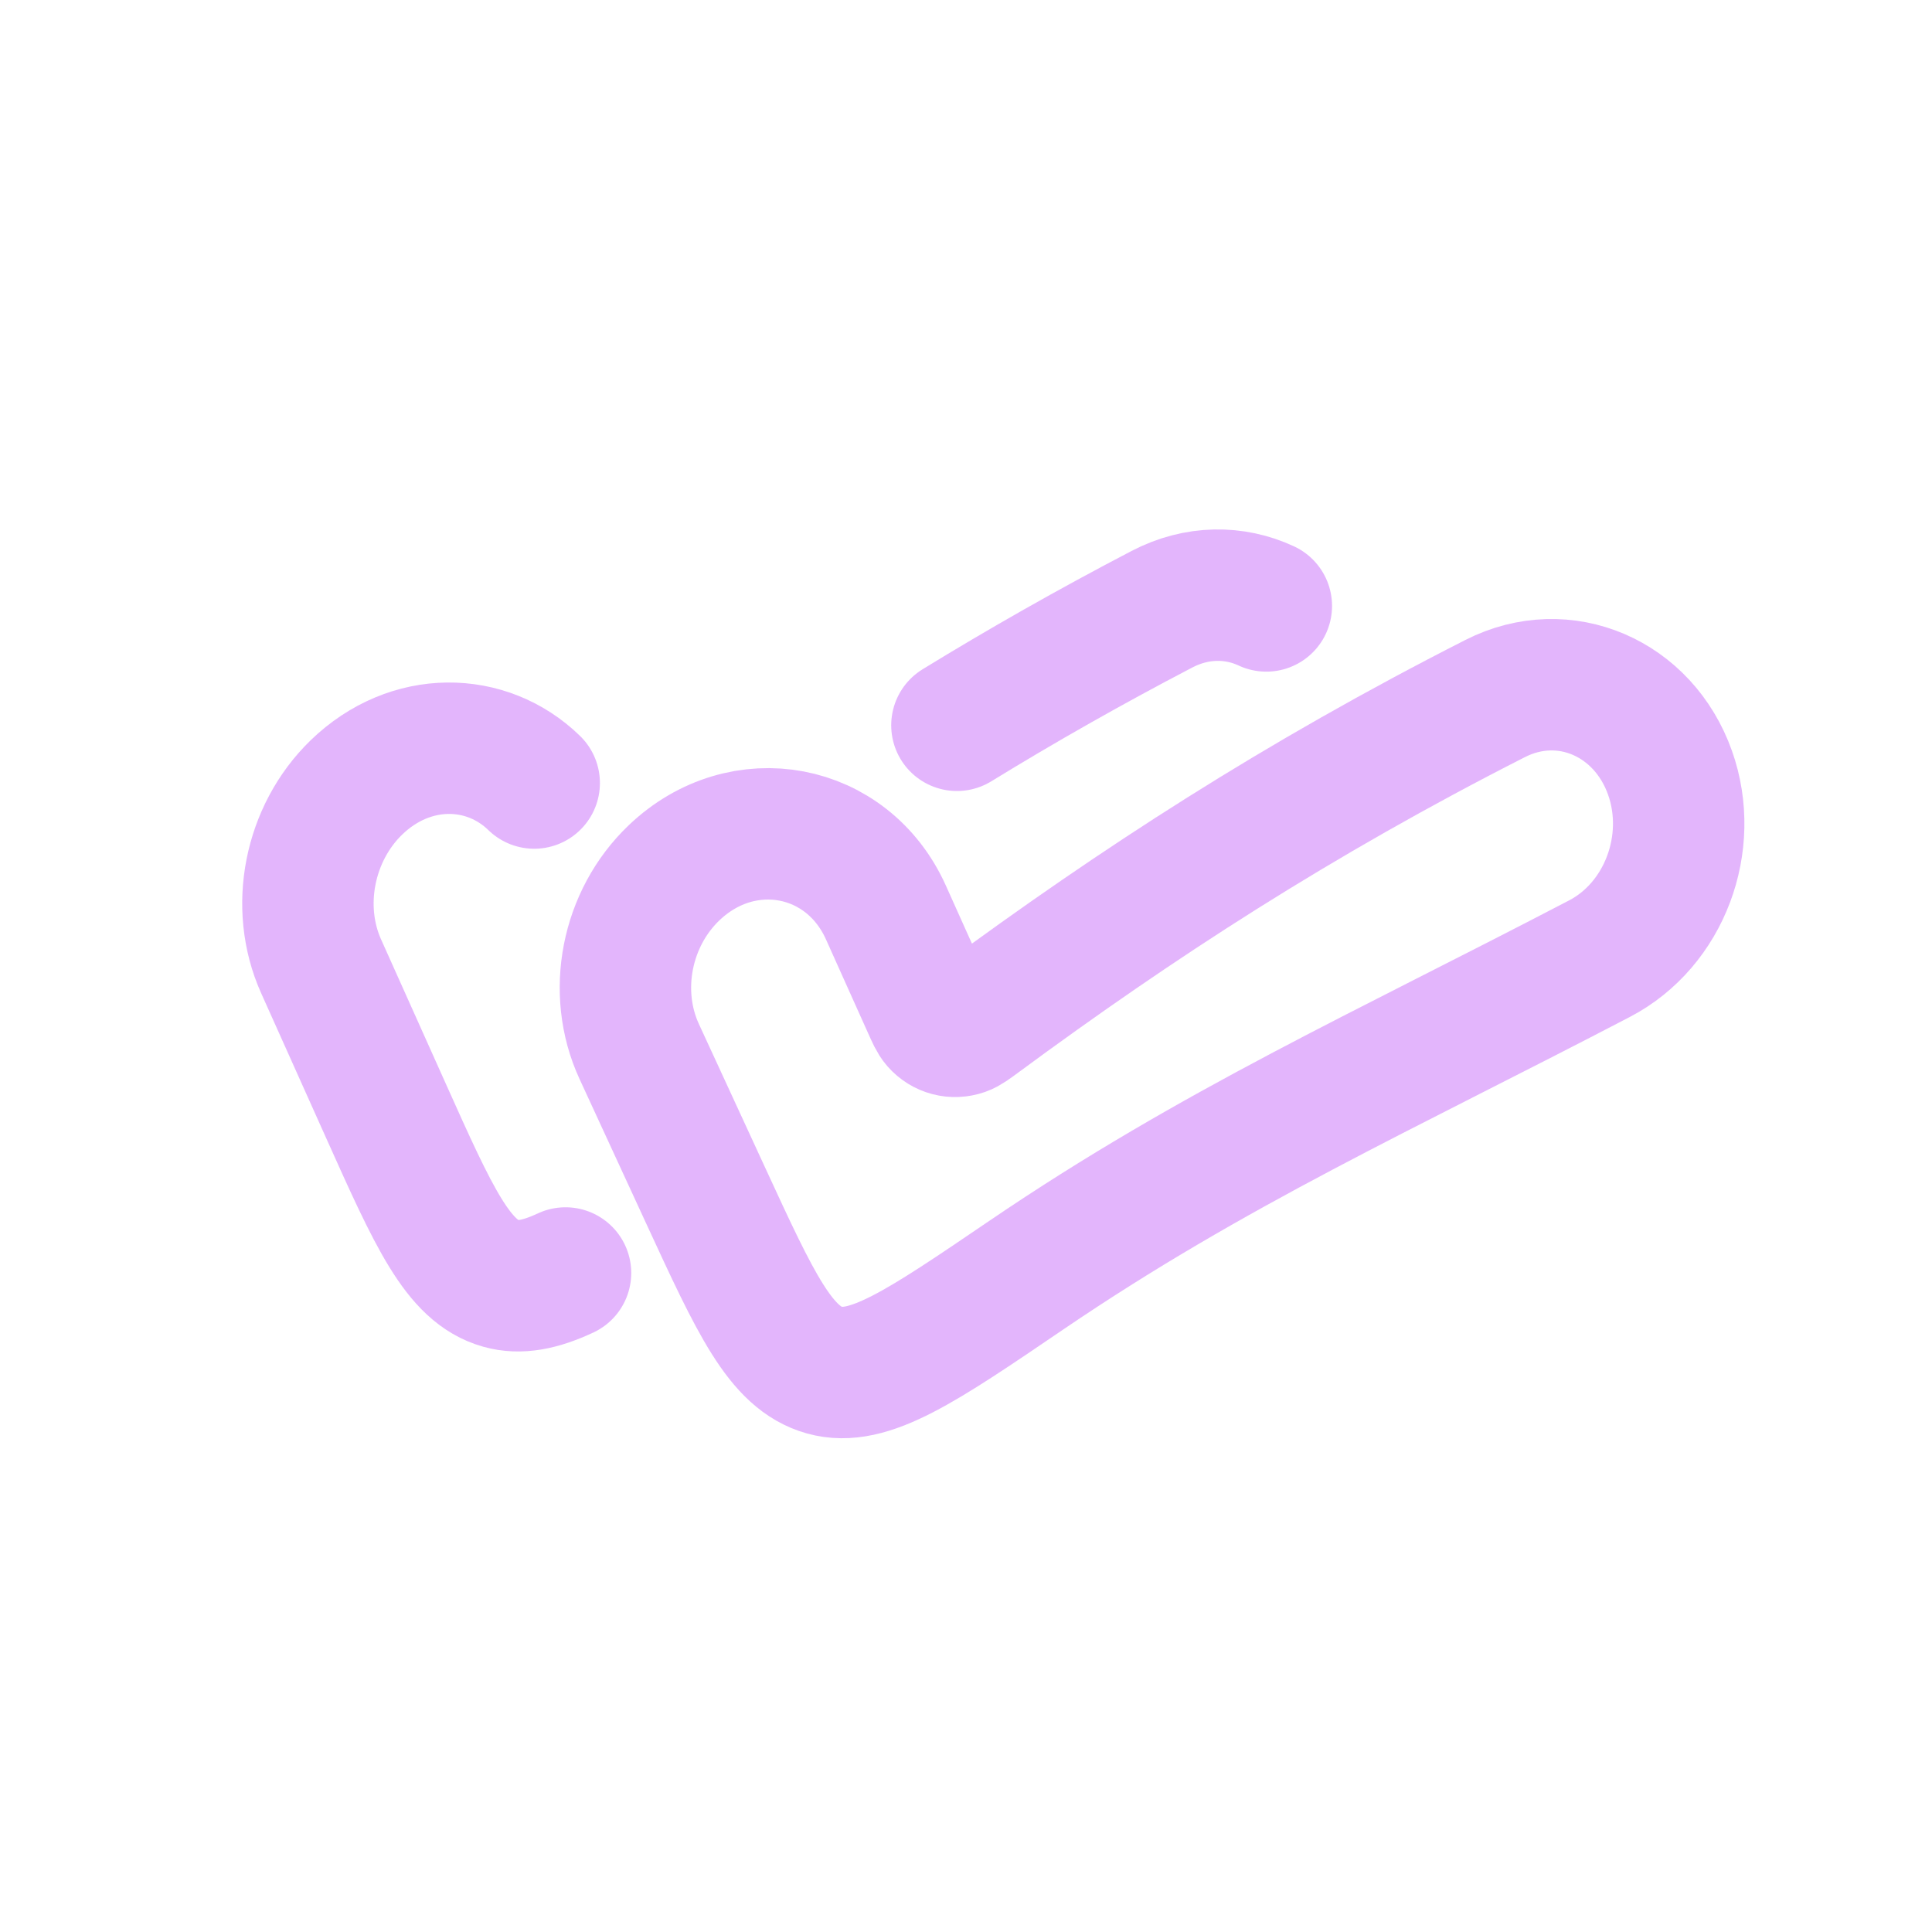 <?xml version="1.0" encoding="UTF-8"?> <svg xmlns="http://www.w3.org/2000/svg" width="147" height="147" viewBox="0 0 147 147" fill="none"><g opacity="0.5" clip-path="url(#clip0_100_833)"><path d="M43.029 96.858C41.092 97.762 39.547 98.052 38.125 97.656C34.849 96.743 33.013 92.65 29.341 84.464L24.431 73.519C22.41 69.012 23.517 63.404 27.118 59.914C31.232 55.927 37.038 56.057 40.646 59.578M72.809 55.186C77.709 52.181 82.865 49.248 88.406 46.356C91.08 44.961 93.941 44.98 96.351 46.104" stroke="#C86BFA" stroke-width="10" stroke-linecap="round"></path><path d="M78.077 97.03C92.381 87.304 105.216 81.545 121.708 72.938C126.644 70.362 128.965 64.149 127.067 58.799C125.051 53.112 119.032 50.471 113.762 53.15C98.72 60.795 86.478 68.757 74.527 77.57C73.899 78.033 73.586 78.264 73.298 78.364C72.567 78.619 71.794 78.416 71.283 77.837C71.081 77.608 70.923 77.257 70.608 76.554L67.407 69.429C64.487 62.927 56.526 61.427 51.303 66.394C47.647 69.87 46.548 75.479 48.635 80.004L53.704 90.992C57.495 99.21 59.391 103.319 62.738 104.251C66.086 105.183 70.083 102.466 78.077 97.03Z" stroke="#C86BFA" stroke-width="10"></path></g><defs><clipPath id="clip0_100_833"><rect width="120" height="120" fill="white" transform="translate(31.059) rotate(15)"></rect></clipPath></defs></svg> 